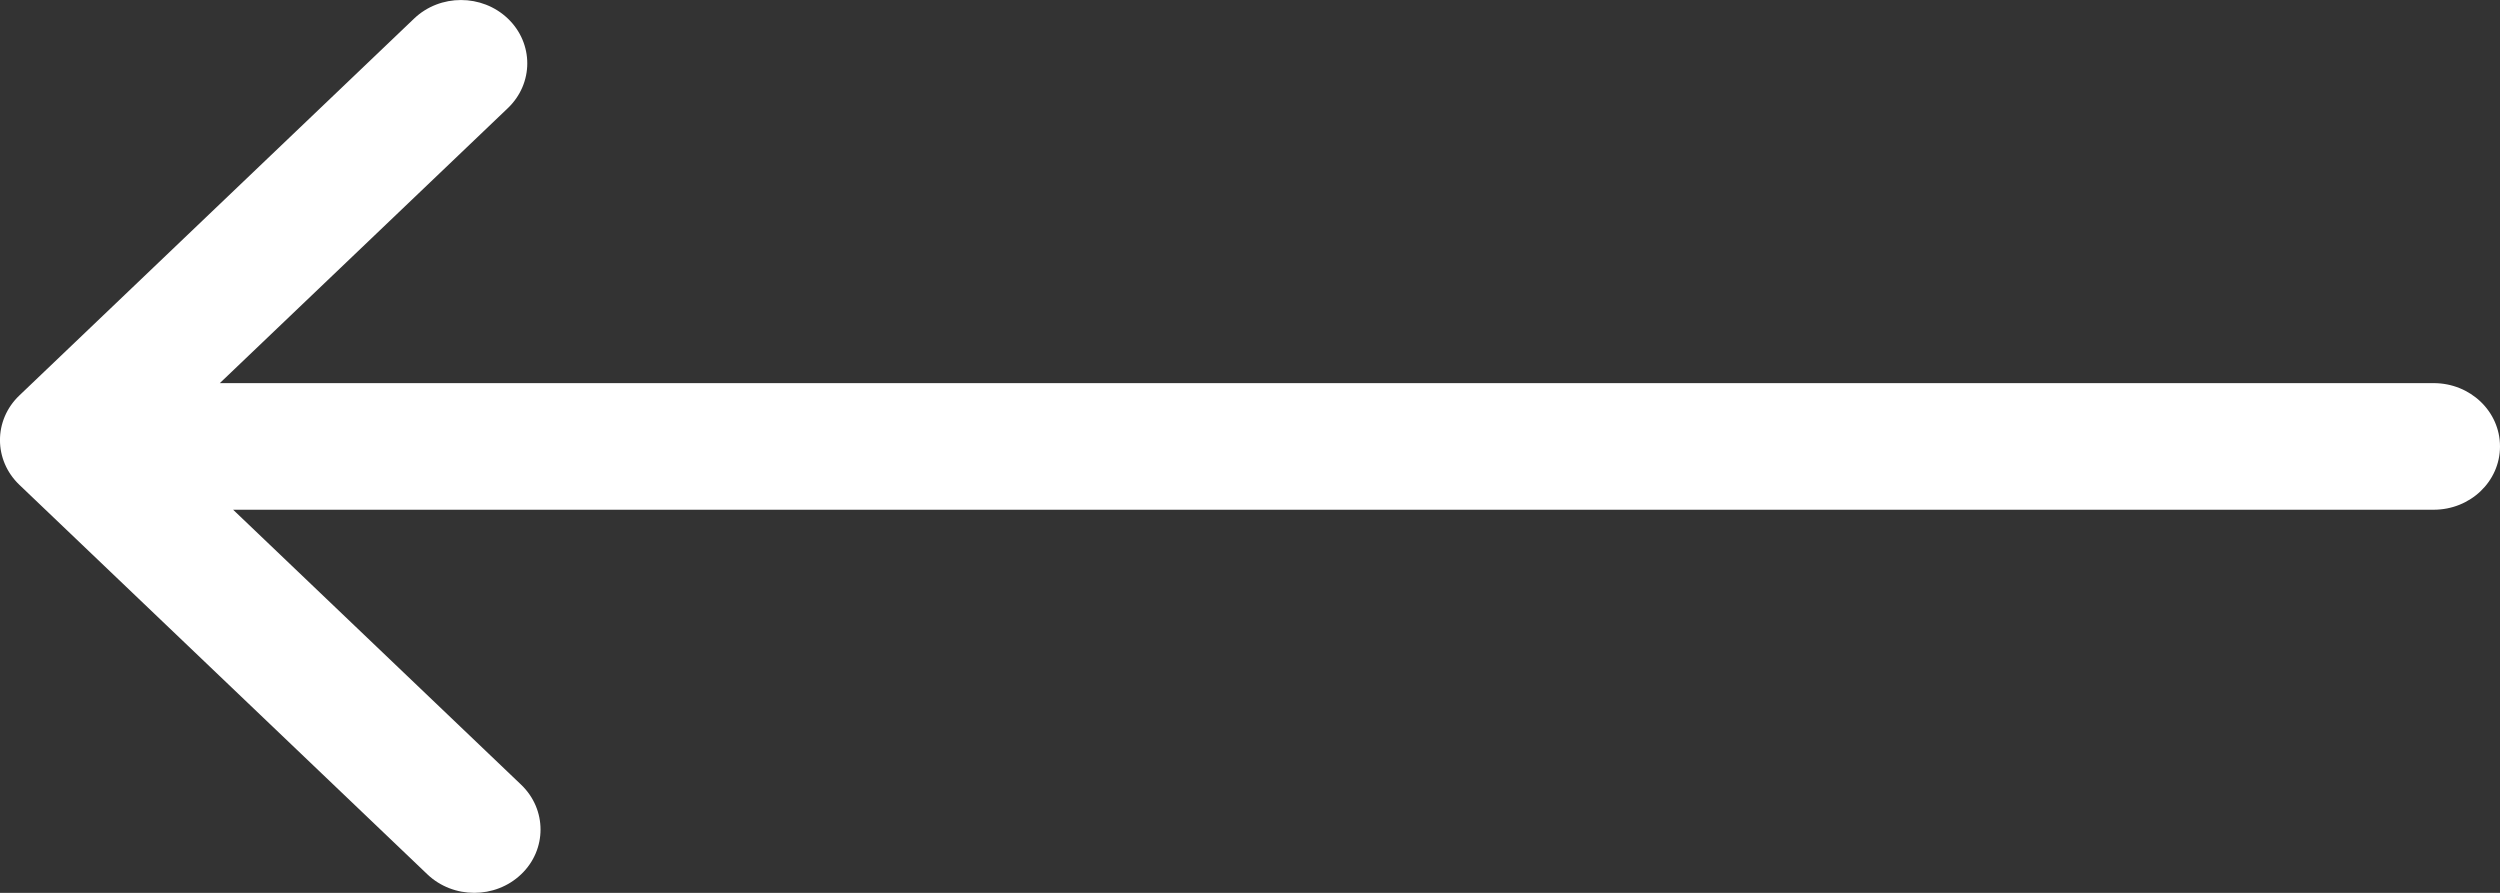 <?xml version="1.0" encoding="UTF-8"?>
<svg width="28px" height="10px" viewBox="0 0 28 10" version="1.1" xmlns="http://www.w3.org/2000/svg" xmlns:xlink="http://www.w3.org/1999/xlink">
    <rect x="0" y="0" width="28" height="10" fill="#333333" stroke="none"/>
    <!-- Generator: Sketch 49.3 (51167) - http://www.bohemiancoding.com/sketch -->
    <title>Fill 1</title>
    <desc>Created with Sketch.</desc>
    <defs></defs>
    <g id="Sprint-3" stroke="none" stroke-width="1" fill="none" fill-rule="evenodd">
        <g id="FAQ-categorie" transform="translate(-1093, -655)" fill="#FFFFFF">
            <path d="M1102.208,669.362 L1106.428,673.782 C1106.704,674.073 1107.154,674.073 1107.431,673.782 L1111.792,669.214 C1112.069,668.924 1112.069,668.453 1111.792,668.163 C1111.654,668.018 1111.472,667.946 1111.291,667.946 C1111.109,667.946 1110.928,668.018 1110.789,668.163 L1107.709,671.389 L1107.709,646.743 C1107.709,646.332 1107.392,646 1107,646 C1106.608,646 1106.291,646.332 1106.291,646.743 L1106.291,671.538 L1103.211,668.312 C1102.934,668.022 1102.485,668.022 1102.208,668.312 C1101.931,668.602 1101.931,669.072 1102.208,669.362" id="Fill-1" transform="translate(1107, 660) rotate(-270) translate(-1107, -660) "></path>
        </g>
    </g>
</svg>